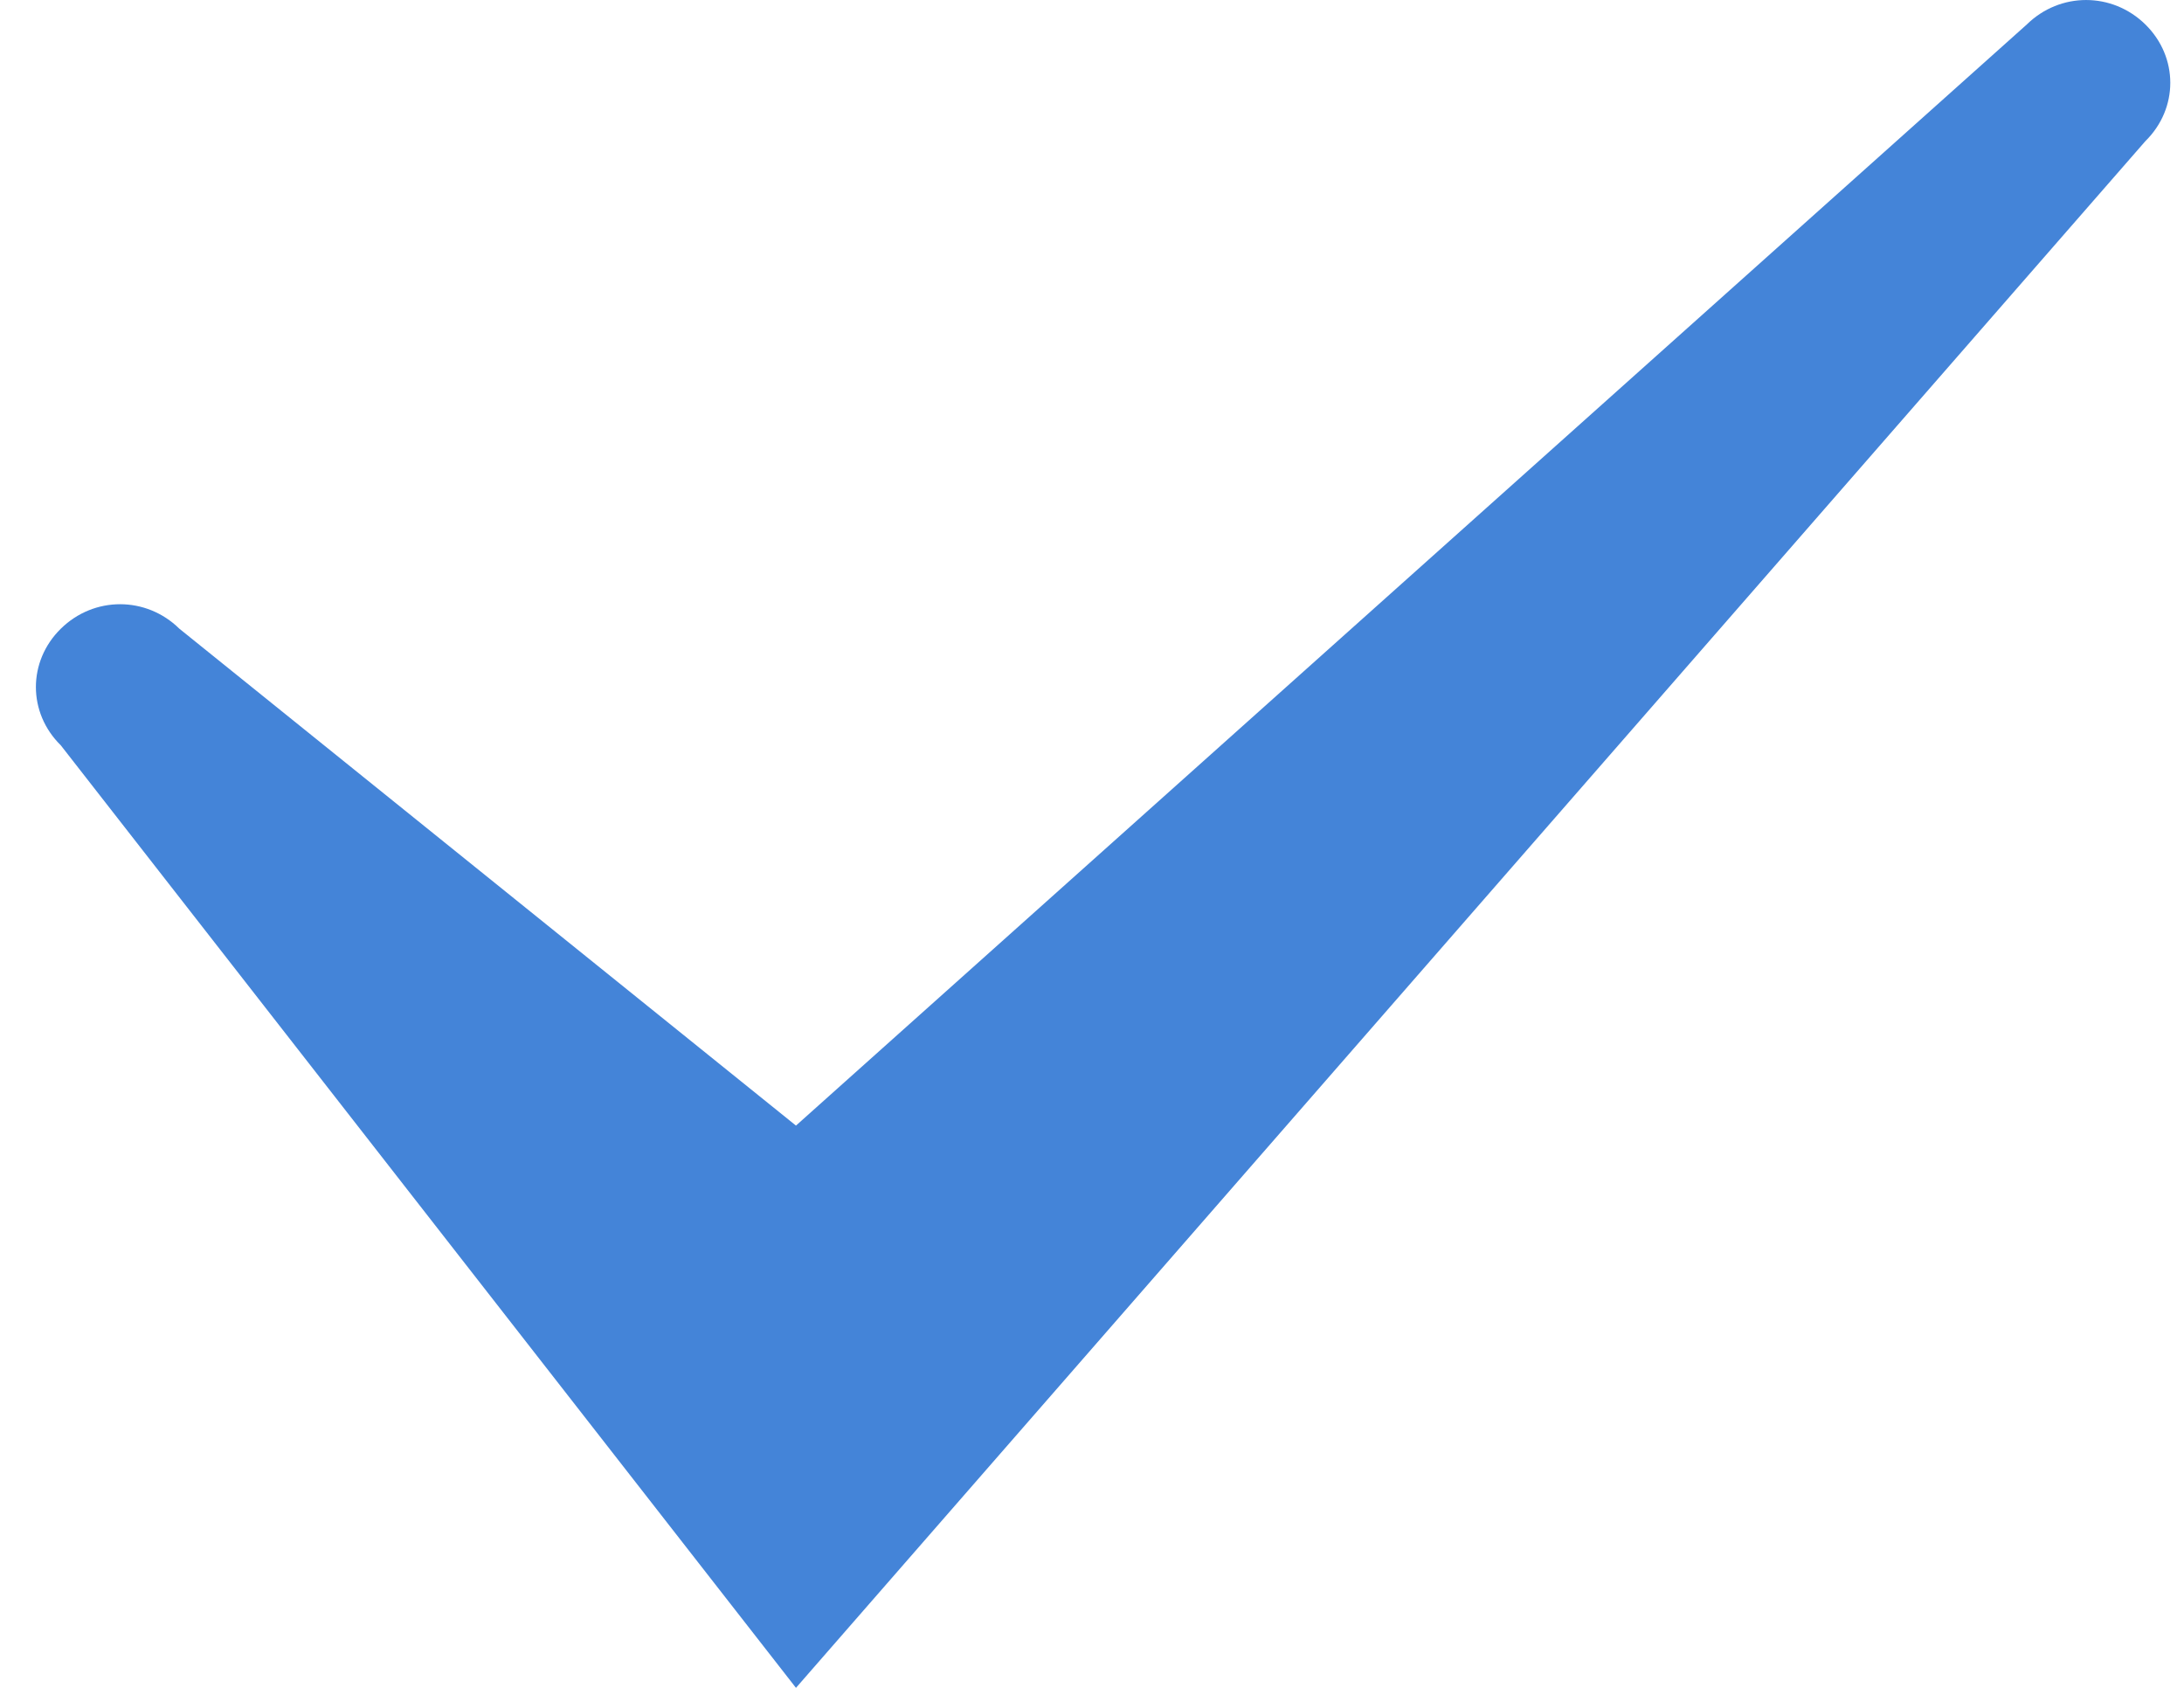 <svg width="44" height="34" viewBox="0 0 44 34" fill="none" xmlns="http://www.w3.org/2000/svg">
<path d="M16.036 34L1.225 15.014C0.556 14.357 0.556 13.323 1.225 12.665C1.894 12.007 2.945 12.007 3.614 12.665L16.036 22.674L40.833 0.493C41.502 -0.164 42.553 -0.164 43.222 0.493C43.891 1.151 43.891 2.185 43.222 2.843L16.036 34Z" fill="#4484D8"/>
</svg>
